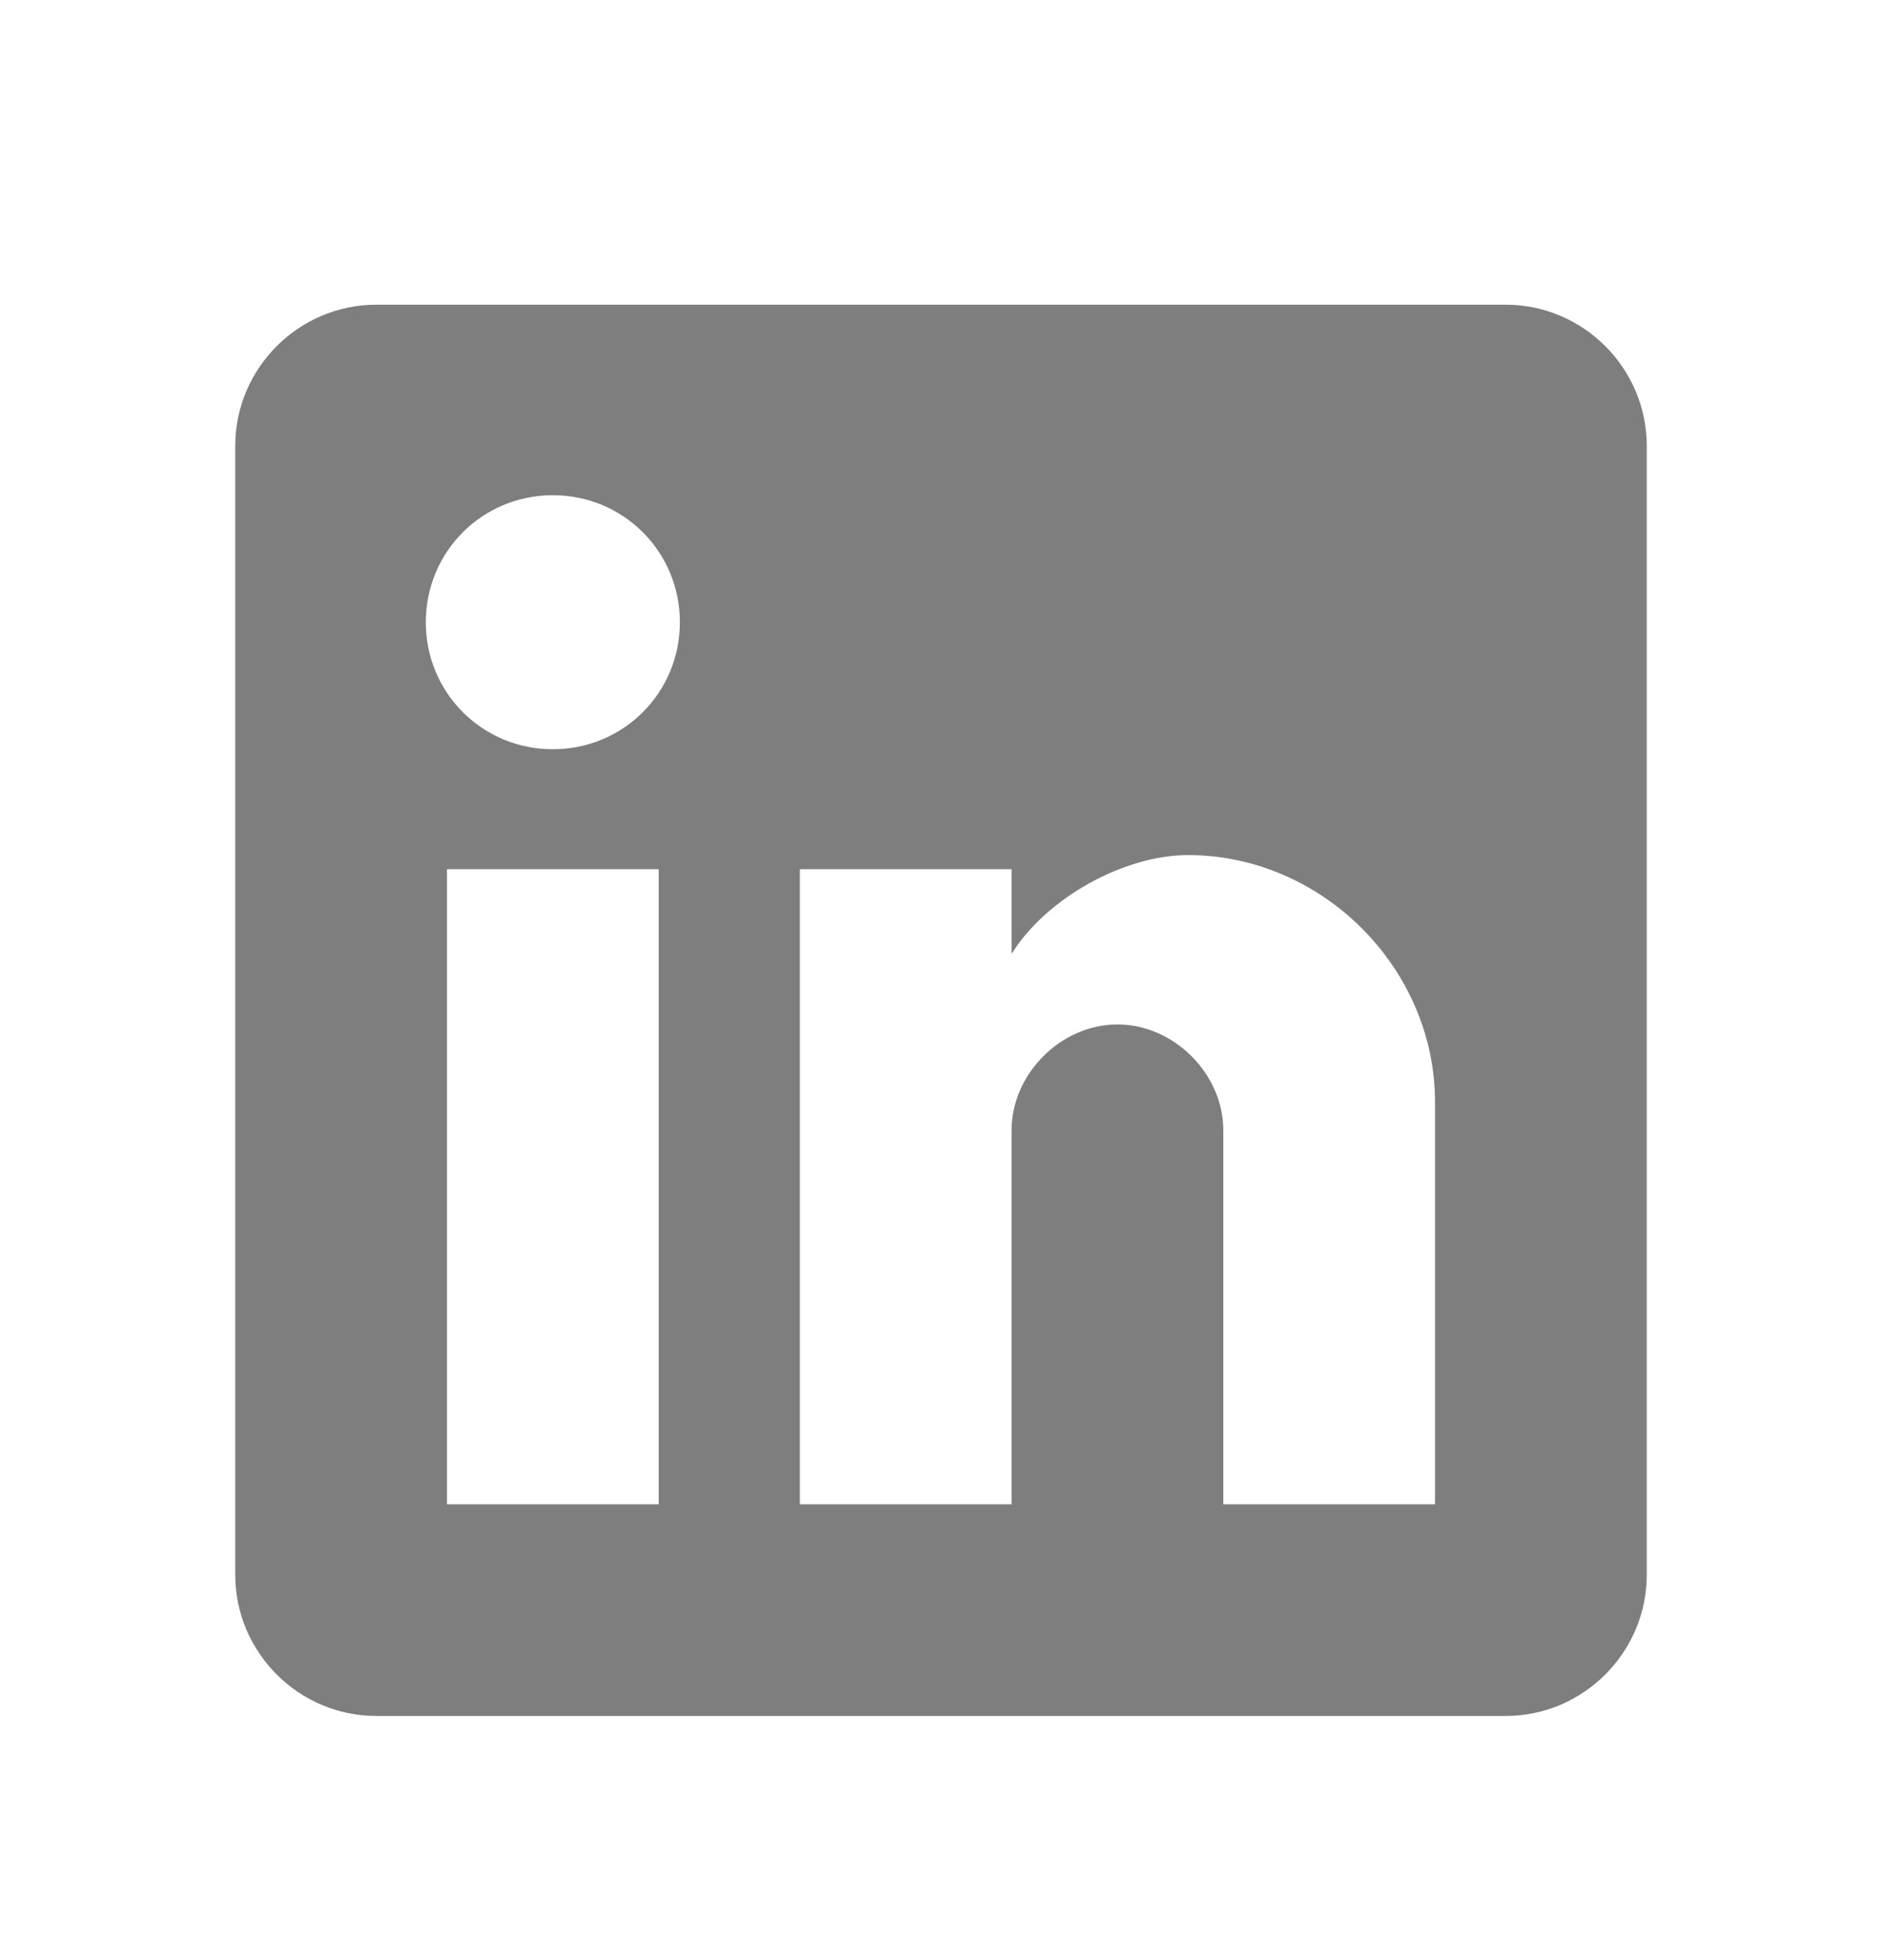 <svg width="24" height="25" viewBox="0 0 24 25" fill="none" xmlns="http://www.w3.org/2000/svg">
<path d="M19.2 3.886H4.8C3.81 3.886 3 4.696 3 5.686V20.086C3 21.076 3.81 21.886 4.8 21.886H19.2C20.19 21.886 21 21.076 21 20.086V5.686C21 4.696 20.19 3.886 19.2 3.886ZM8.4 19.186H5.7V11.086H8.4V19.186ZM7.05 9.556C6.15 9.556 5.43 8.836 5.43 7.936C5.43 7.036 6.15 6.316 7.05 6.316C7.95 6.316 8.67 7.036 8.67 7.936C8.67 8.836 7.95 9.556 7.05 9.556ZM18.3 19.186H15.6V14.416C15.6 13.696 14.97 13.066 14.25 13.066C13.53 13.066 12.9 13.696 12.9 14.416V19.186H10.2V11.086H12.9V12.166C13.35 11.446 14.34 10.906 15.15 10.906C16.86 10.906 18.3 12.346 18.3 14.056V19.186Z" fill="#7E7E7E"/>
</svg>
